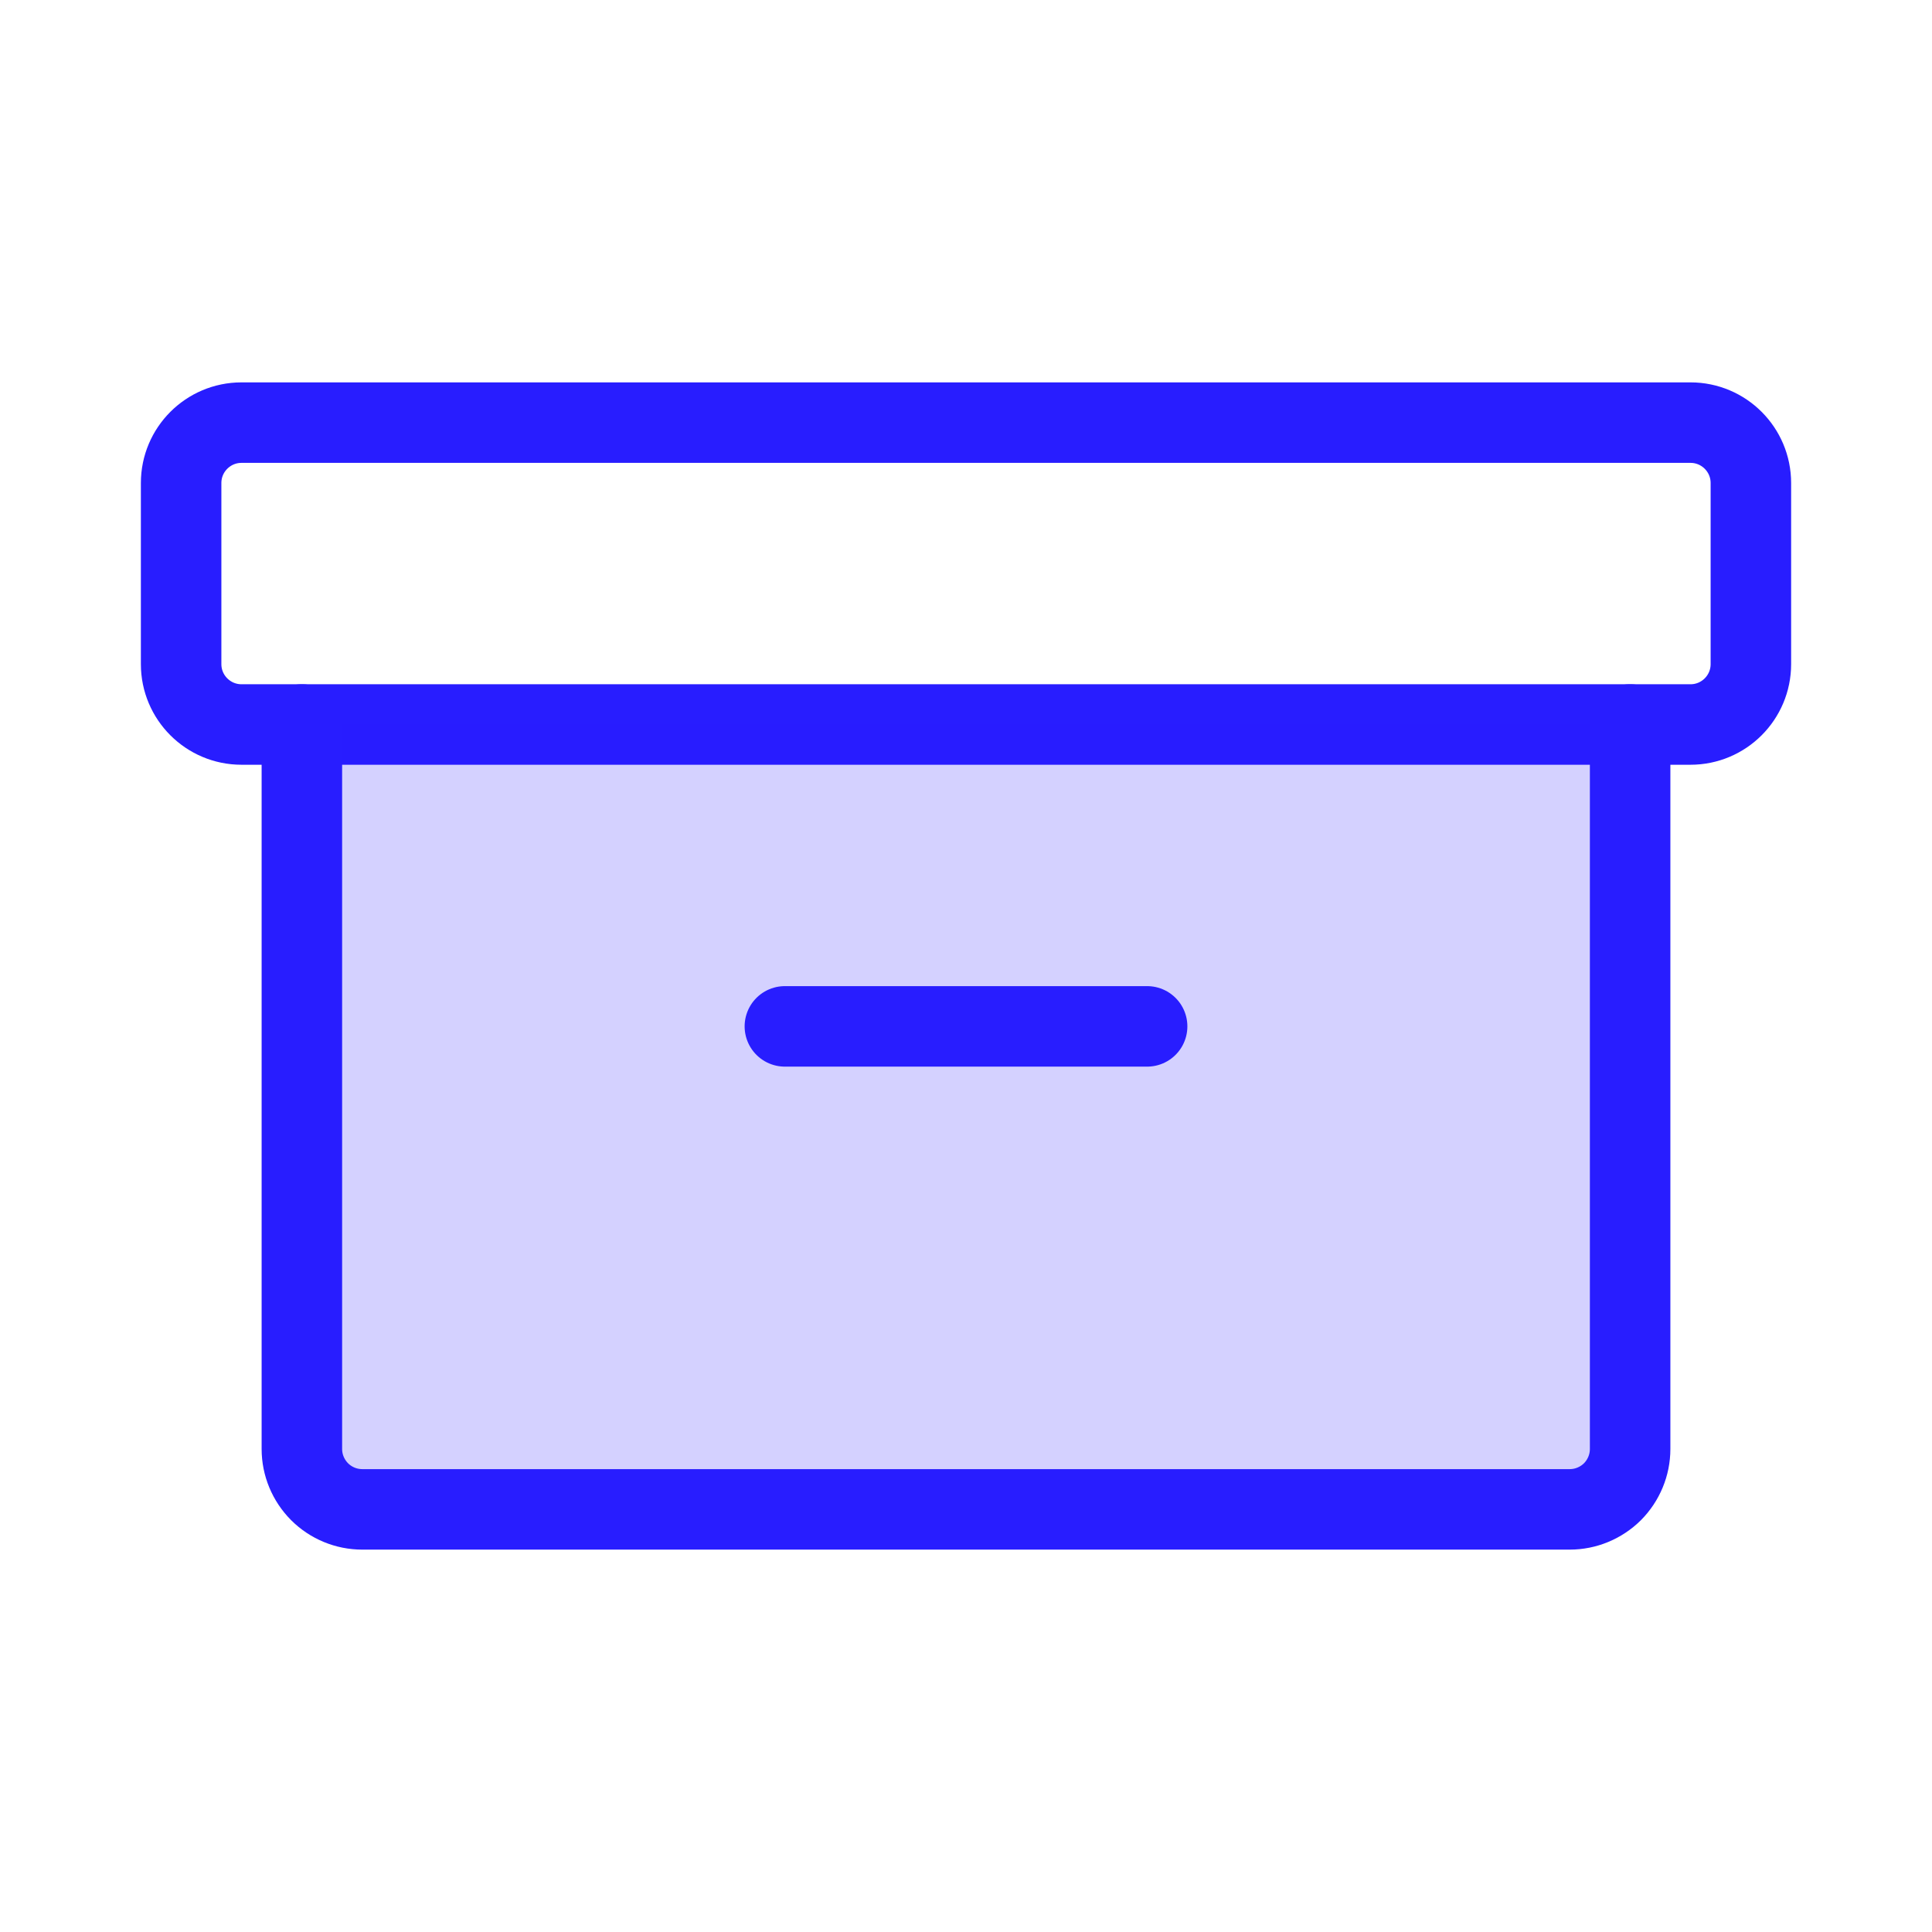 <svg width="36" height="36" viewBox="0 0 36 36" fill="none" xmlns="http://www.w3.org/2000/svg">
<path d="M31.5 7.875H4.5C3.879 7.875 3.375 8.379 3.375 9V12.375C3.375 12.996 3.879 13.5 4.5 13.5H31.5C32.121 13.5 32.625 12.996 32.625 12.375V9C32.625 8.379 32.121 7.875 31.5 7.875Z" stroke="#281DFF" stroke-width="1.5" stroke-linecap="round" stroke-linejoin="round"/>
<path d="M30.375 13.5V27C30.375 27.298 30.256 27.584 30.046 27.796C29.834 28.006 29.548 28.125 29.25 28.125H6.75C6.452 28.125 6.165 28.006 5.955 27.796C5.744 27.584 5.625 27.298 5.625 27V13.5" fill="#281DFF" fill-opacity="0.2"/>
<path d="M30.375 13.5V27C30.375 27.298 30.256 27.584 30.046 27.796C29.834 28.006 29.548 28.125 29.25 28.125H6.75C6.452 28.125 6.165 28.006 5.955 27.796C5.744 27.584 5.625 27.298 5.625 27V13.5" stroke="#281DFF" stroke-width="1.5" stroke-linecap="round" stroke-linejoin="round"/>
<path d="M14.625 19.125H21.375" stroke="#281DFF" stroke-width="1.5" stroke-linecap="round" stroke-linejoin="round"/>
</svg>
